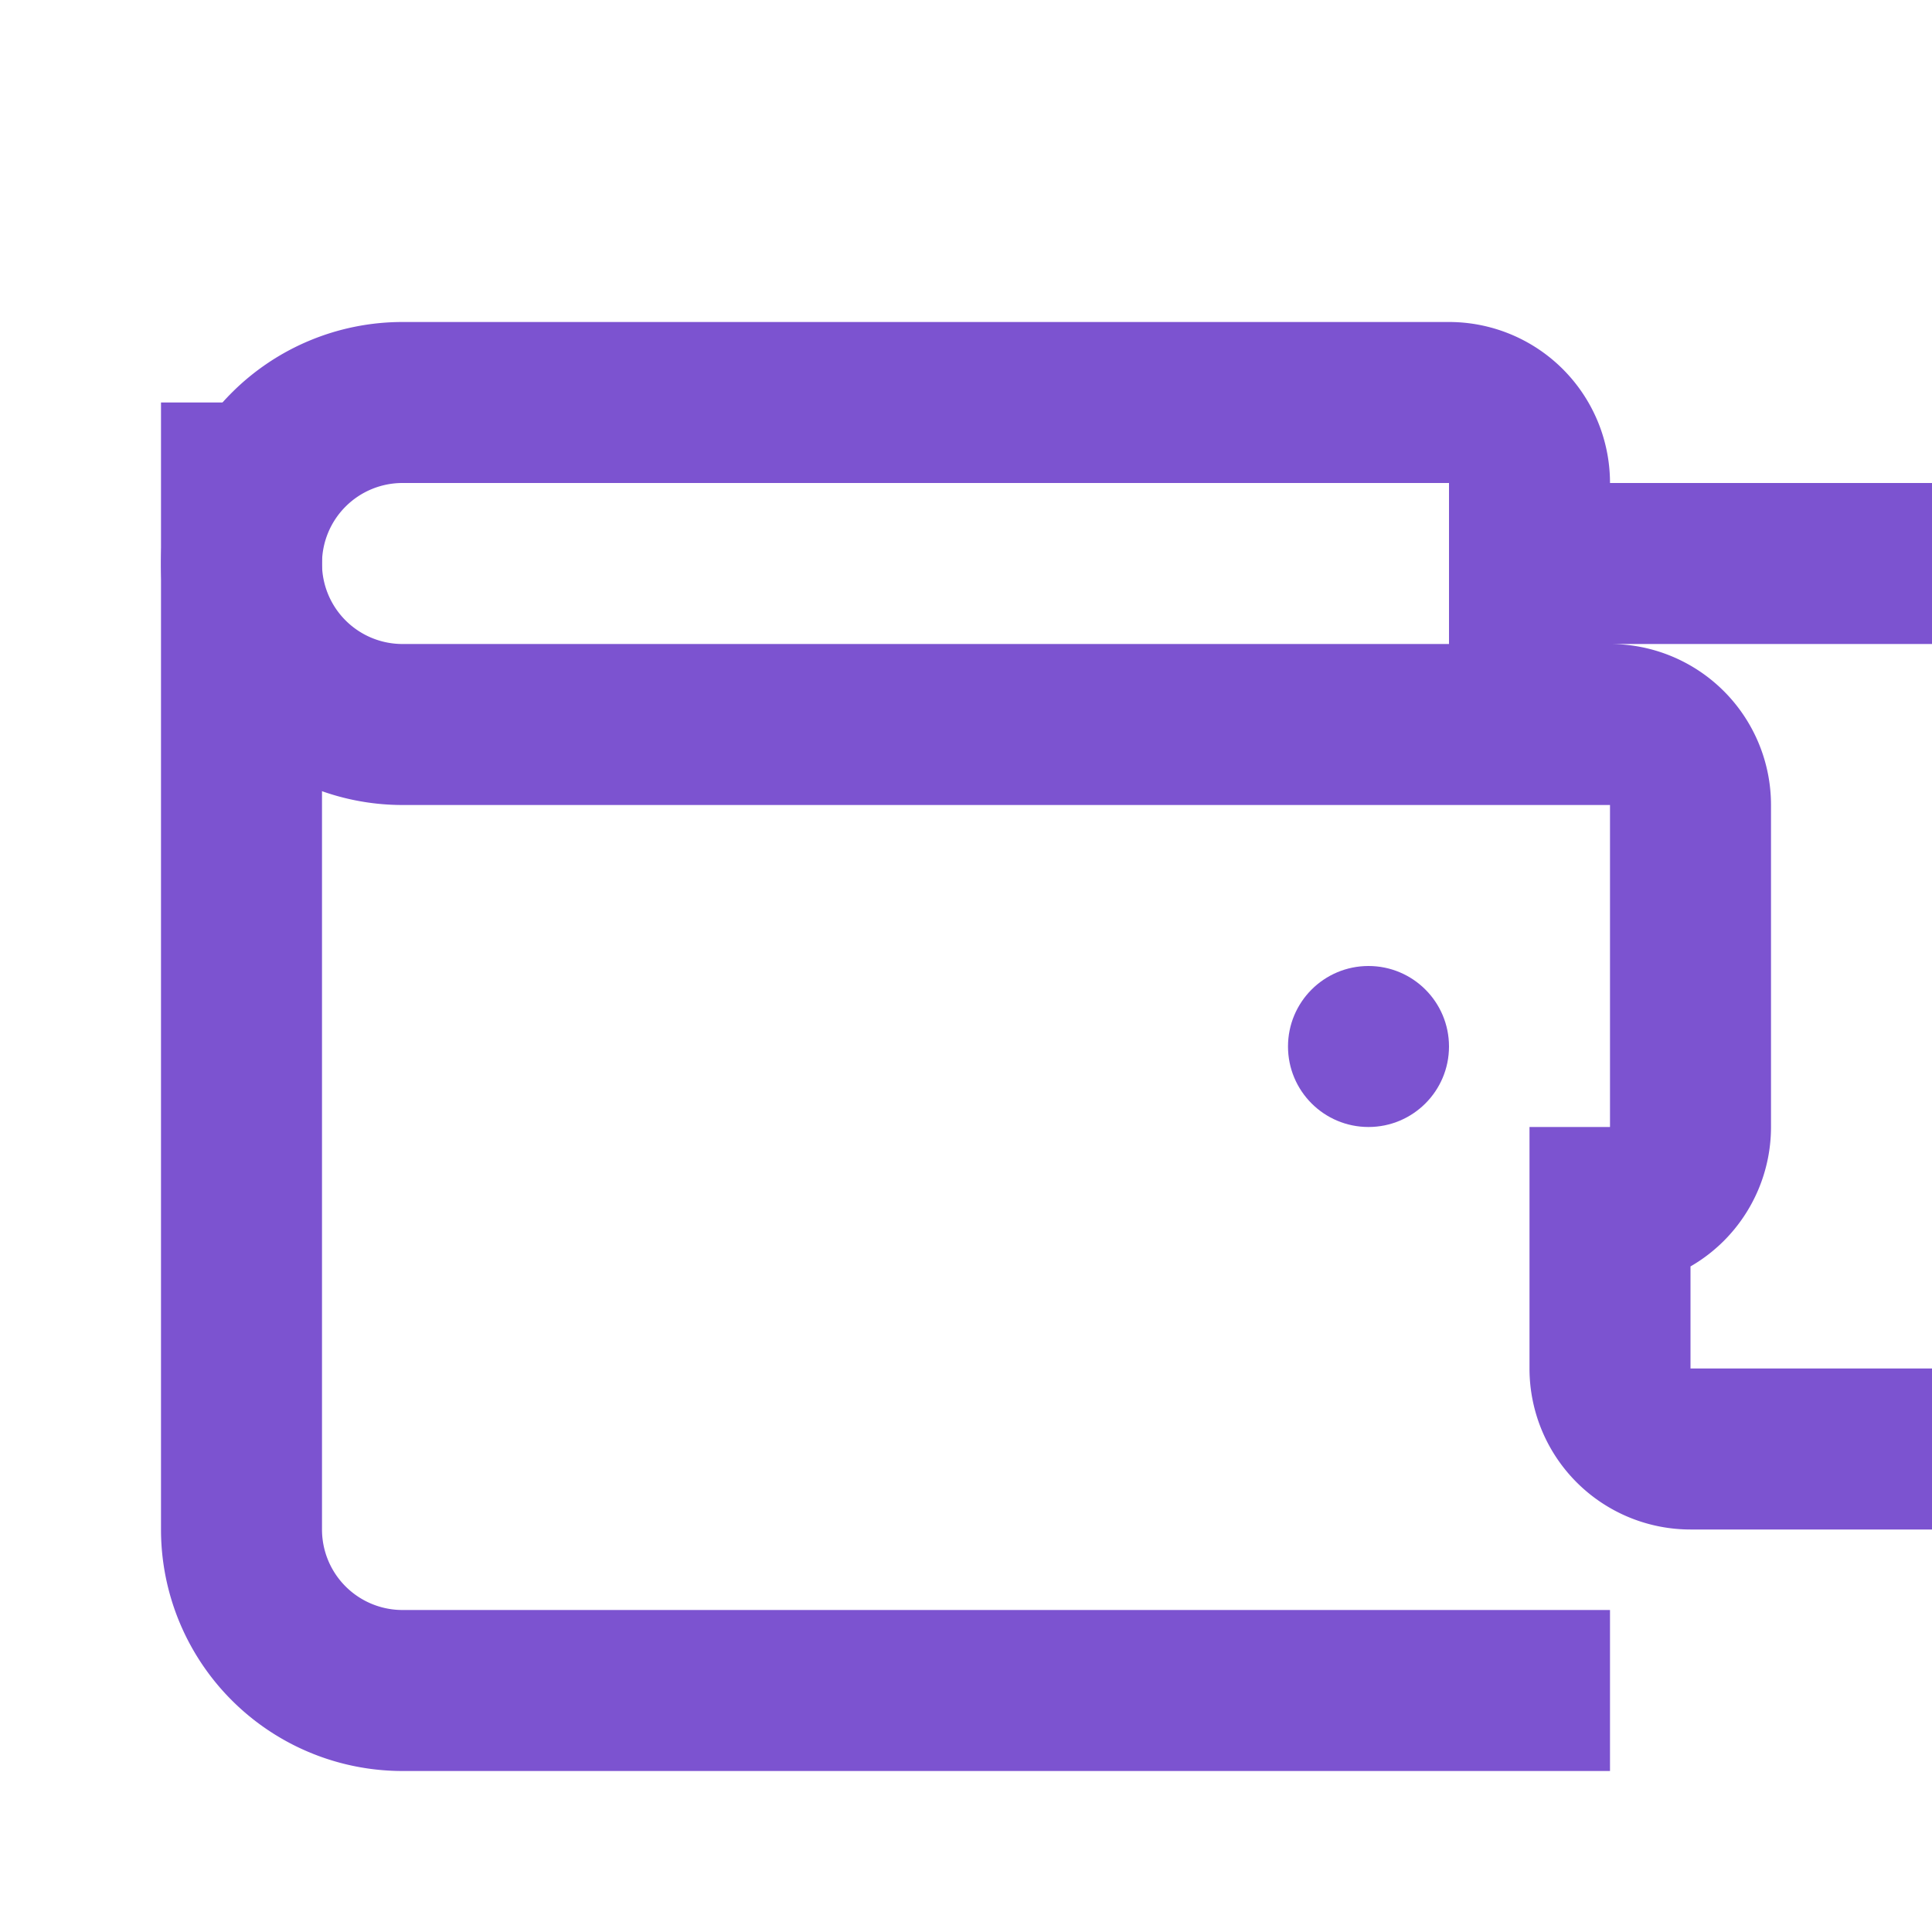 <svg width="24" height="24" viewBox="0 0 24 24" fill="none" xmlns="http://www.w3.org/2000/svg">
  <path d="M19 7V6a1 1 0 0 0-1-1H5a2 2 0 0 0 0 4h15a1 1 0 0 1 1 1v4a1 1 0 0 1-1 1v2a1 1 0 0 0 1 1h3a2 2 0 0 0 2-2V9a2 2 0 0 0-2-2h-5z" stroke="#7c53d0" stroke-width="2" fill="none"/>
  <path d="M3 5v14a2 2 0 0 0 2 2h15" stroke="#7c53d0" stroke-width="2" fill="none"/>
  <circle cx="17" cy="13" r="1" fill="#7c53d0"/>
</svg>
